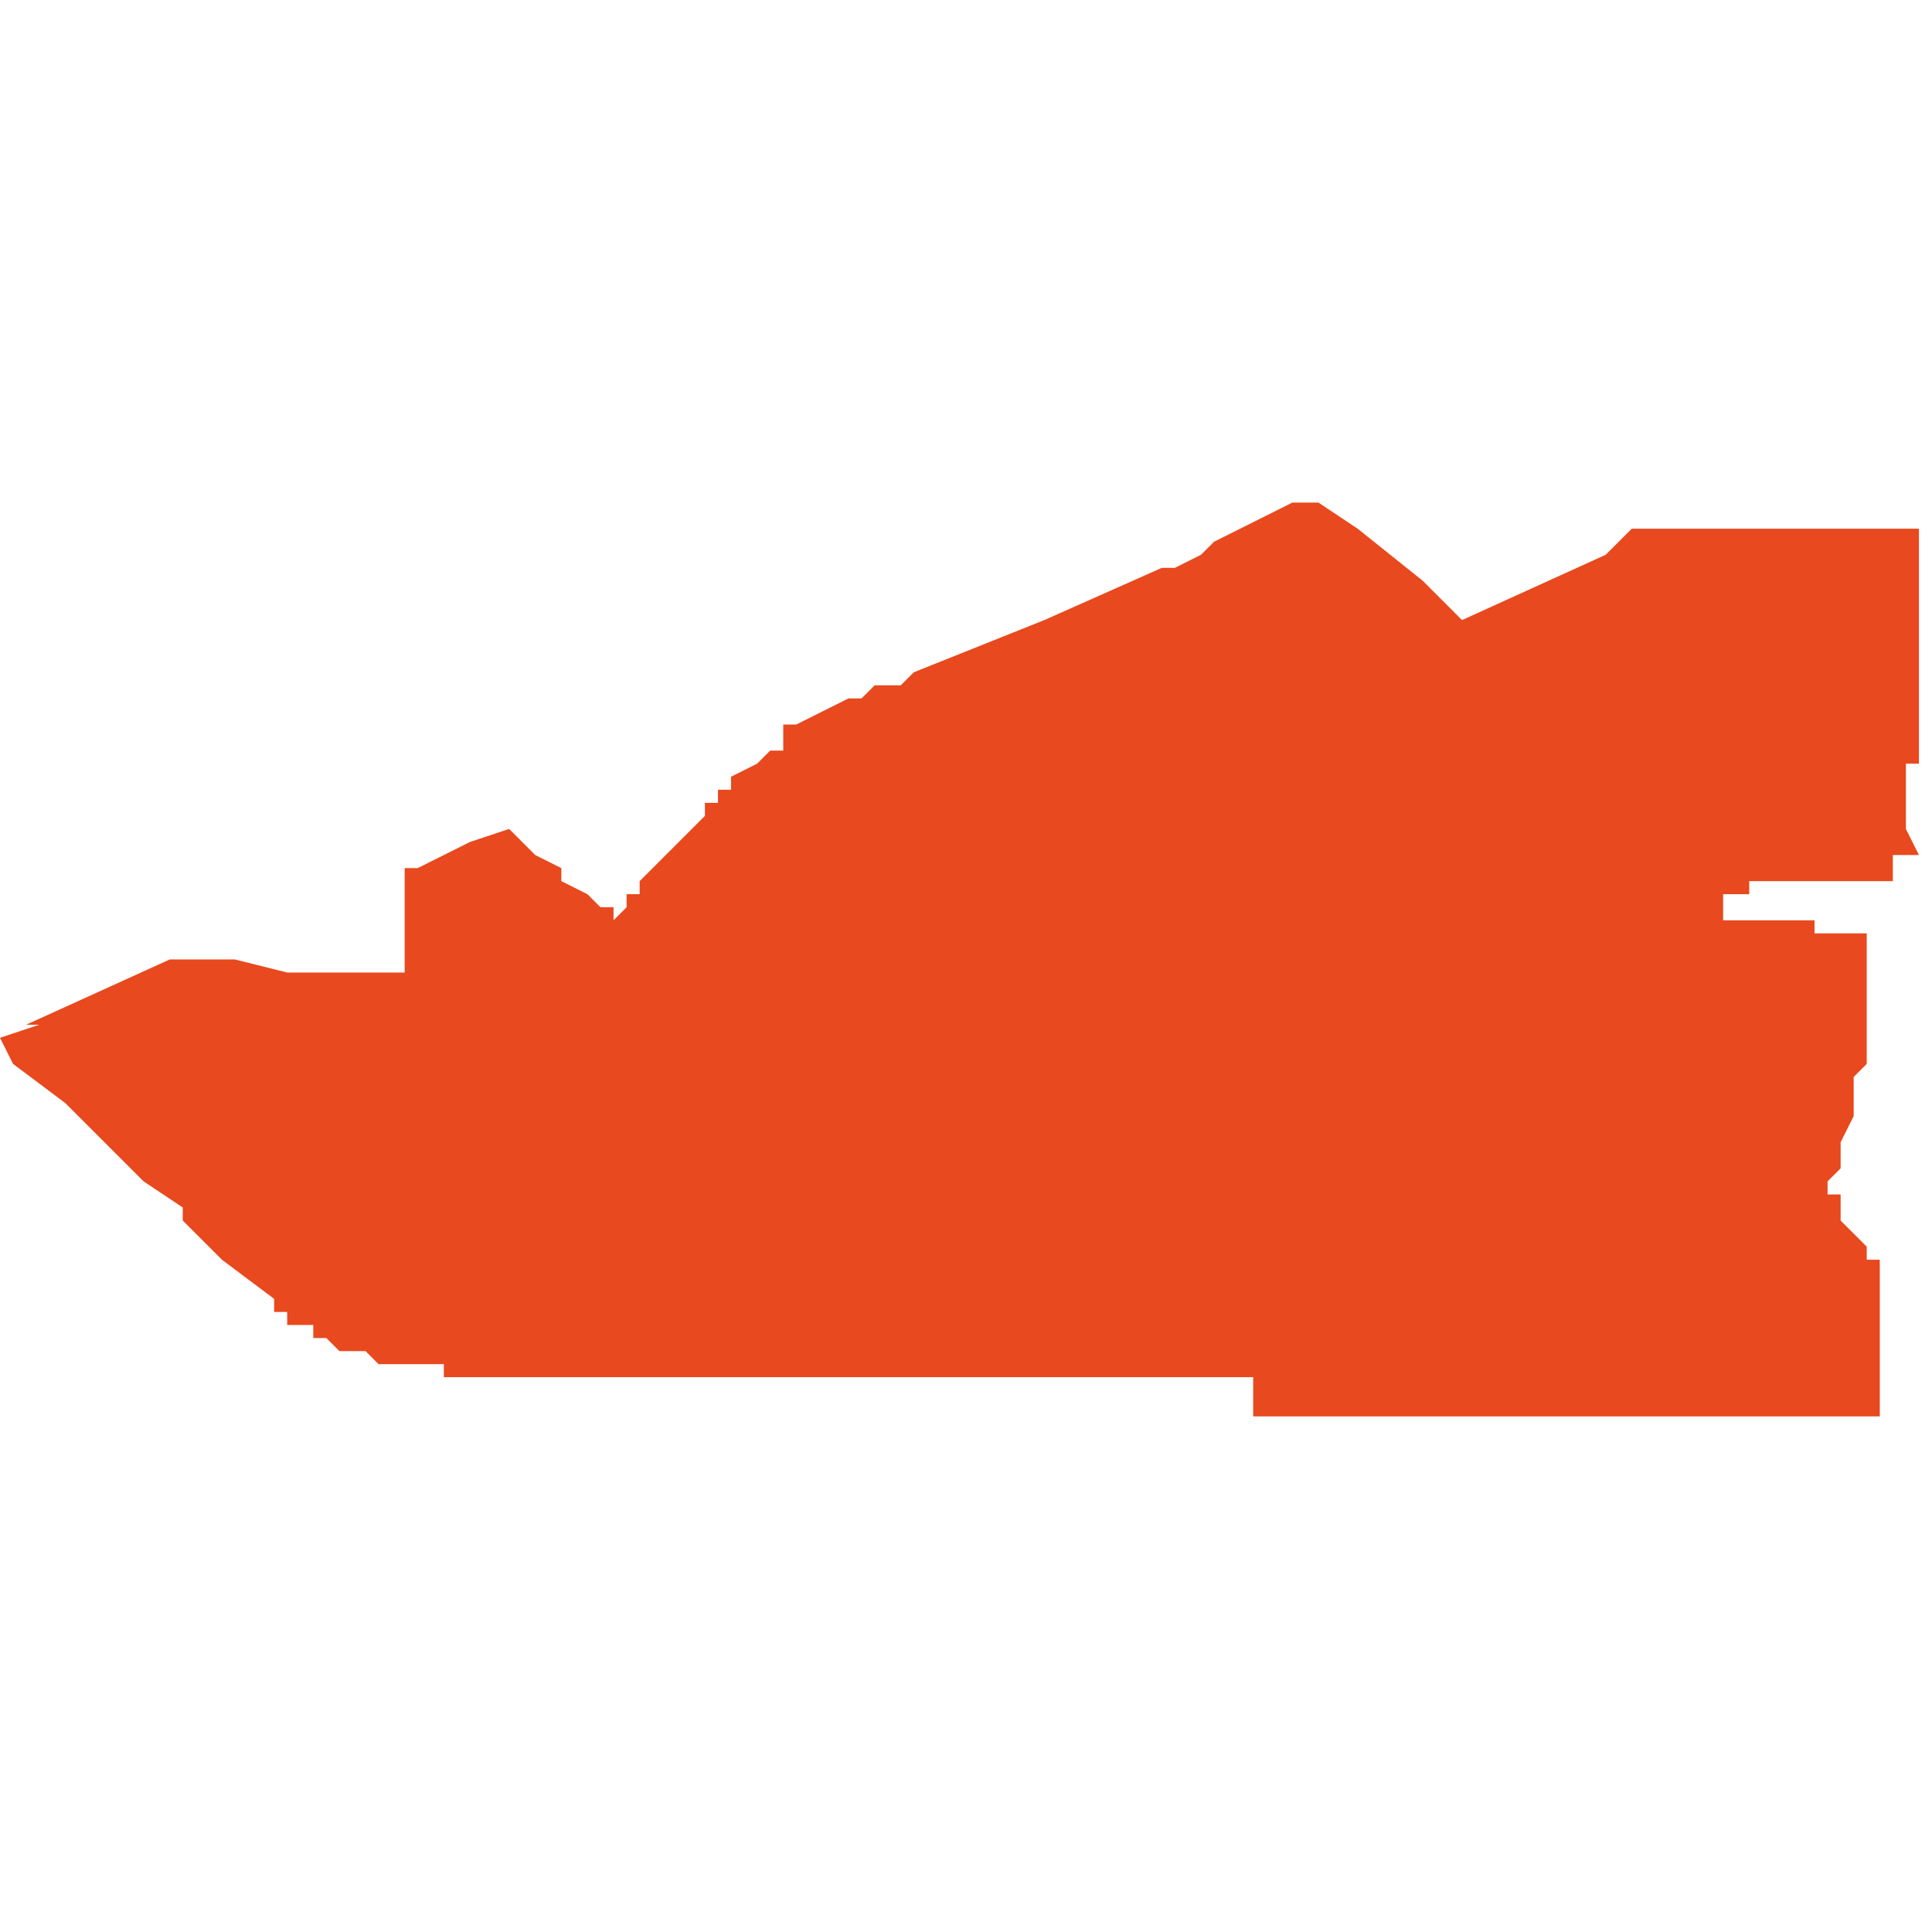 <svg xmlns="http://www.w3.org/2000/svg" xmlns:xlink="http://www.w3.org/1999/xlink" height="300" width="300" viewBox="5.628 -52.678 0.148 0.071"><path d="M 5.628 -52.637 L 5.629 -52.635 5.633 -52.632 5.636 -52.629 5.639 -52.626 5.642 -52.624 5.642 -52.623 5.643 -52.622 5.645 -52.62 5.649 -52.617 5.649 -52.617 5.649 -52.616 5.649 -52.616 5.649 -52.616 5.65 -52.616 5.65 -52.616 5.65 -52.616 5.65 -52.616 5.65 -52.615 5.65 -52.615 5.65 -52.615 5.65 -52.615 5.651 -52.615 5.651 -52.615 5.651 -52.615 5.651 -52.615 5.651 -52.615 5.651 -52.615 5.652 -52.615 5.652 -52.614 5.652 -52.614 5.652 -52.614 5.653 -52.614 5.653 -52.614 5.653 -52.614 5.653 -52.614 5.654 -52.613 5.654 -52.613 5.655 -52.613 5.655 -52.613 5.655 -52.613 5.656 -52.613 5.656 -52.613 5.656 -52.613 5.657 -52.612 5.657 -52.612 5.657 -52.612 5.658 -52.612 5.658 -52.612 5.658 -52.612 5.659 -52.612 5.659 -52.612 5.659 -52.612 5.66 -52.612 5.66 -52.612 5.66 -52.612 5.661 -52.612 5.661 -52.612 5.661 -52.612 5.662 -52.612 5.662 -52.612 5.662 -52.611 5.663 -52.611 5.663 -52.611 5.663 -52.611 5.664 -52.611 5.664 -52.611 5.669 -52.611 5.673 -52.611 5.684 -52.611 5.686 -52.611 5.69 -52.611 5.695 -52.611 5.701 -52.611 5.702 -52.611 5.724 -52.611 5.724 -52.608 5.747 -52.608 5.753 -52.608 5.767 -52.608 5.767 -52.608 5.772 -52.608 5.772 -52.608 5.772 -52.613 5.772 -52.613 5.772 -52.614 5.772 -52.62 5.772 -52.62 5.772 -52.62 5.771 -52.62 5.771 -52.62 5.771 -52.62 5.771 -52.621 5.771 -52.621 5.77 -52.622 5.77 -52.622 5.769 -52.623 5.769 -52.624 5.769 -52.624 5.769 -52.625 5.768 -52.625 5.768 -52.625 5.768 -52.626 5.768 -52.626 5.768 -52.626 5.768 -52.626 5.769 -52.627 5.769 -52.627 5.769 -52.627 5.769 -52.627 5.769 -52.629 5.77 -52.631 5.77 -52.631 5.77 -52.633 5.77 -52.634 5.771 -52.635 5.771 -52.637 5.771 -52.638 5.771 -52.638 5.772 -52.638 5.771 -52.638 5.771 -52.638 5.771 -52.64 5.771 -52.645 5.767 -52.645 5.767 -52.645 5.767 -52.645 5.767 -52.646 5.767 -52.646 5.766 -52.646 5.762 -52.646 5.762 -52.646 5.762 -52.646 5.76 -52.646 5.76 -52.647 5.76 -52.648 5.76 -52.648 5.762 -52.648 5.762 -52.648 5.762 -52.649 5.762 -52.649 5.762 -52.649 5.762 -52.649 5.766 -52.649 5.771 -52.649 5.771 -52.649 5.771 -52.649 5.771 -52.649 5.773 -52.649 5.773 -52.649 5.773 -52.651 5.773 -52.651 5.775 -52.651 5.775 -52.651 5.774 -52.653 5.774 -52.653 5.774 -52.655 5.774 -52.658 5.774 -52.658 5.775 -52.658 5.775 -52.658 5.775 -52.658 5.775 -52.658 5.775 -52.658 5.775 -52.658 5.775 -52.658 5.775 -52.661 5.775 -52.668 5.775 -52.668 5.775 -52.668 5.775 -52.668 5.775 -52.676 5.775 -52.676 5.771 -52.676 5.766 -52.676 5.766 -52.676 5.766 -52.676 5.766 -52.676 5.762 -52.676 5.762 -52.676 5.762 -52.676 5.758 -52.676 5.753 -52.676 5.753 -52.676 5.751 -52.674 5.751 -52.674 5.751 -52.674 5.74 -52.669 5.737 -52.672 5.732 -52.676 5.729 -52.678 5.729 -52.678 5.729 -52.678 5.727 -52.678 5.725 -52.677 5.723 -52.676 5.721 -52.675 5.72 -52.674 5.718 -52.673 5.717 -52.673 5.708 -52.669 5.708 -52.669 5.708 -52.669 5.708 -52.669 5.708 -52.669 5.708 -52.669 5.698 -52.665 5.698 -52.665 5.698 -52.665 5.698 -52.665 5.698 -52.665 5.698 -52.665 5.698 -52.665 5.698 -52.665 5.698 -52.665 5.697 -52.664 5.696 -52.664 5.696 -52.664 5.695 -52.664 5.695 -52.664 5.695 -52.664 5.694 -52.663 5.693 -52.663 5.691 -52.662 5.689 -52.661 5.688 -52.661 5.688 -52.661 5.688 -52.661 5.688 -52.661 5.688 -52.661 5.688 -52.66 5.688 -52.659 5.688 -52.659 5.687 -52.659 5.686 -52.658 5.684 -52.657 5.684 -52.656 5.683 -52.656 5.683 -52.655 5.682 -52.655 5.682 -52.654 5.681 -52.653 5.68 -52.652 5.679 -52.651 5.678 -52.65 5.678 -52.65 5.677 -52.649 5.677 -52.648 5.676 -52.648 5.676 -52.647 5.676 -52.647 5.675 -52.646 5.675 -52.646 5.675 -52.646 5.675 -52.647 5.675 -52.647 5.674 -52.647 5.674 -52.647 5.673 -52.648 5.673 -52.648 5.671 -52.649 5.671 -52.65 5.669 -52.651 5.668 -52.652 5.668 -52.652 5.667 -52.653 5.664 -52.652 5.66 -52.65 5.66 -52.65 5.659 -52.65 5.659 -52.65 5.659 -52.65 5.659 -52.642 5.659 -52.642 5.655 -52.642 5.65 -52.642 5.646 -52.643 5.641 -52.643 5.641 -52.643 5.63 -52.638 5.631 -52.638 Z" fill="#e8491e" /></svg>